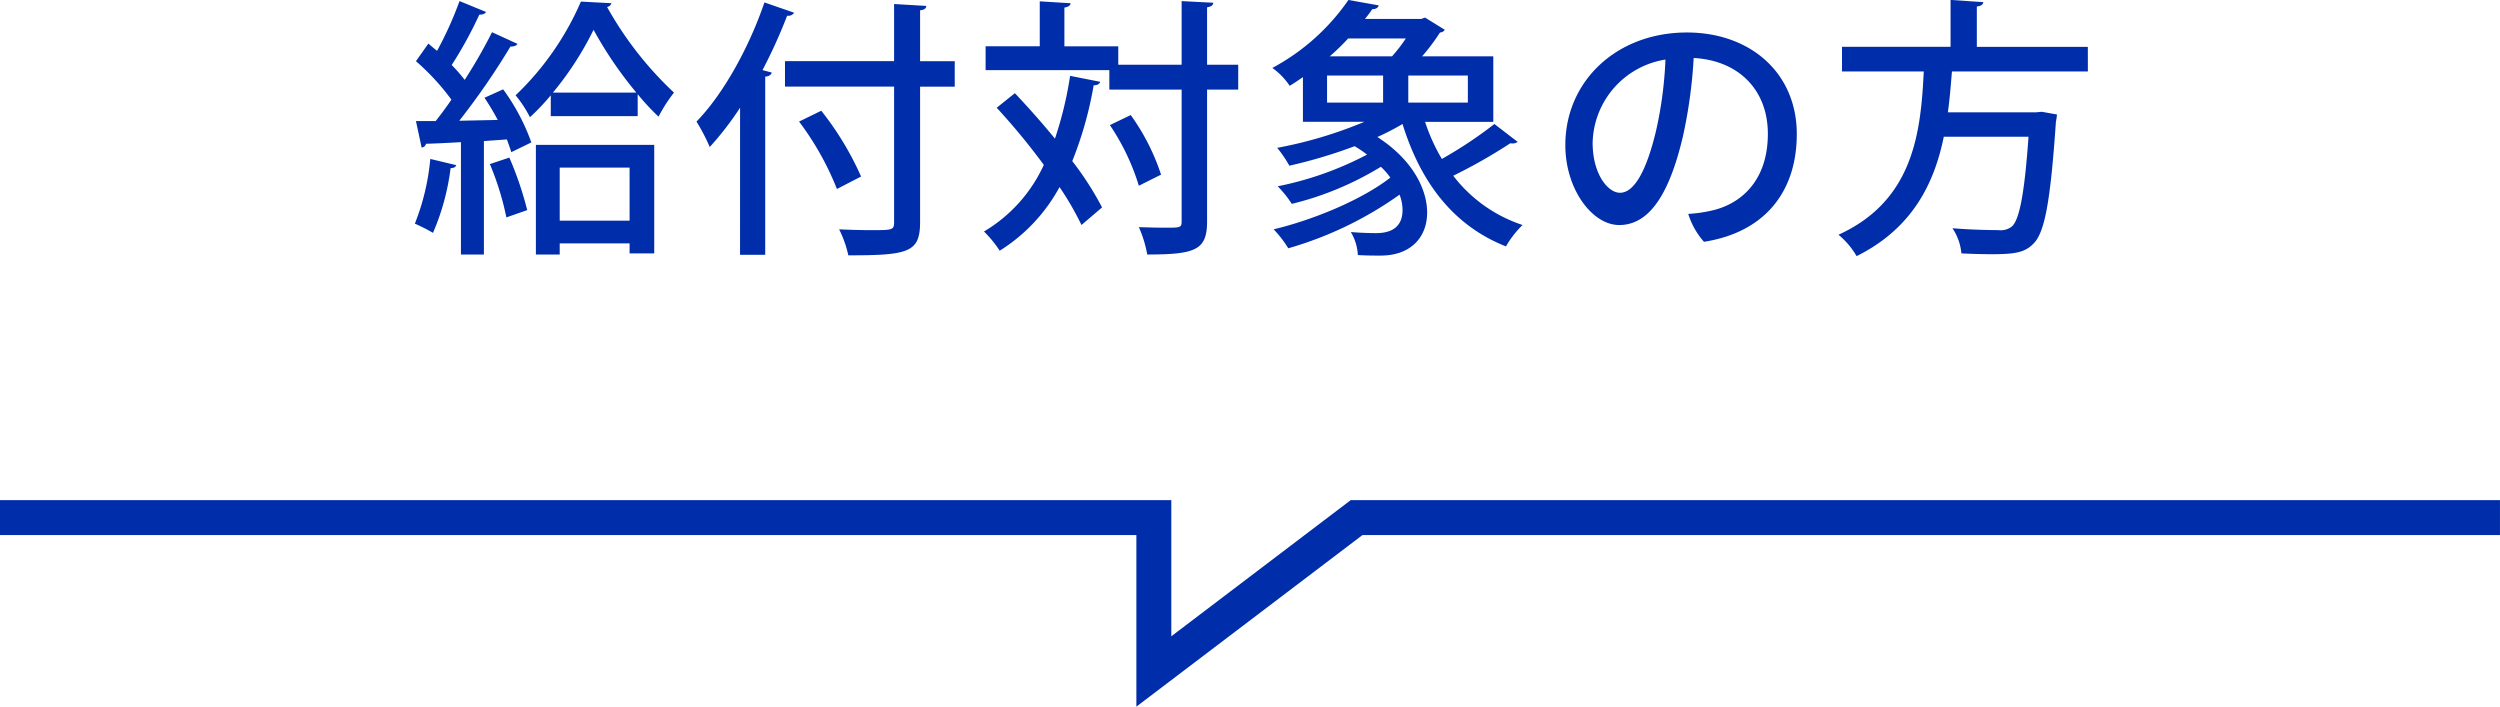 <svg xmlns="http://www.w3.org/2000/svg" width="286.24" height="80.907" viewBox="0 0 286.24 80.907">
  <g id="title3" transform="translate(-833.5 -1702.588)">
    <path id="パス_11367" data-name="パス 11367" d="M16.337-13.113h9.951v-2.511a27.817,27.817,0,0,0,2.387,2.573,17.508,17.508,0,0,1,1.767-2.759,40.3,40.3,0,0,1-7.657-9.8.649.649,0,0,0,.5-.434l-3.5-.186A32.756,32.756,0,0,1,12.307-15.5a13,13,0,0,1,1.643,2.511A26.392,26.392,0,0,0,16.337-15.5Zm.248-2.7A36.468,36.468,0,0,0,21.235-23a44.932,44.932,0,0,0,4.9,7.192ZM17.36,2.728V1.457h8V2.6h2.821V-9.827H14.632V2.728Zm8-3.875h-8V-7.223h8ZM5.859-12.586a82.158,82.158,0,0,0,5.859-8.494c.4,0,.682-.093.806-.31L9.61-22.723a58.238,58.238,0,0,1-3.131,5.456,17.144,17.144,0,0,0-1.488-1.7,45.97,45.97,0,0,0,3.162-5.766c.4,0,.651-.093.775-.31L5.89-26.288a41.652,41.652,0,0,1-2.573,5.7c-.341-.279-.682-.558-.992-.837L.9-19.406A26.709,26.709,0,0,1,4.96-15c-.589.868-1.209,1.7-1.8,2.449H.9L1.55-9.517a.555.555,0,0,0,.5-.434c1.116-.031,2.48-.093,4-.186V2.728H8.68V-10.261l2.635-.186c.186.527.372,1.023.5,1.457l2.294-1.116a23.739,23.739,0,0,0-3.224-6.076l-2.139.961a28.977,28.977,0,0,1,1.519,2.542ZM13.64-2.356A39.475,39.475,0,0,0,11.594-8.37l-2.232.744a32.369,32.369,0,0,1,1.891,6.107ZM2.542-8.215A26.526,26.526,0,0,1,.775-.806,21.71,21.71,0,0,1,2.852.248,27.145,27.145,0,0,0,4.867-7.161c.372,0,.558-.124.651-.341ZM38.006,2.759h2.883v-20.4c.465-.031.682-.217.744-.465l-1.054-.279A59.057,59.057,0,0,0,43.4-24.614a.808.808,0,0,0,.806-.341L40.8-26.133c-1.8,5.27-4.774,10.571-7.781,13.64a21.7,21.7,0,0,1,1.519,2.914,35.747,35.747,0,0,0,3.472-4.495ZM58.621-19.406v-5.828c.527-.062.682-.217.713-.5l-3.689-.217v6.541H43.152v2.914H55.645V-.961c0,.9-.217.9-2.666.9-1.023,0-2.294-.031-3.627-.093a12.676,12.676,0,0,1,1.054,2.976c3.162,0,5.27-.062,6.51-.527s1.705-1.3,1.705-3.255V-16.492h3.968v-2.914ZM51.863-6.2a34.594,34.594,0,0,0-4.557-7.533l-2.542,1.24A32.927,32.927,0,0,1,49.1-4.774ZM91.481-19v-6.572c.5-.093.682-.248.713-.527l-3.627-.186V-19H81.313v-2.108H75.144v-4.433c.5-.093.682-.248.713-.5l-3.534-.217v5.146h-6.2v2.728H80.29v2.232h8.277V-1.085c0,.744-.124.744-1.953.744-.806,0-1.829-.031-2.945-.062a13.451,13.451,0,0,1,.961,3.131c5.58,0,6.851-.527,6.851-3.813V-16.151h3.565V-19ZM67.394-14.074a76.681,76.681,0,0,1,5.394,6.541A17.114,17.114,0,0,1,65.937.093a13.307,13.307,0,0,1,1.8,2.2,19.591,19.591,0,0,0,6.851-7.285A33.752,33.752,0,0,1,77.1-.651l2.356-2.015a35.405,35.405,0,0,0-3.41-5.3,42.609,42.609,0,0,0,2.449-8.68c.434,0,.682-.155.744-.4l-3.441-.682a42.139,42.139,0,0,1-1.736,7.192c-1.488-1.829-3.1-3.627-4.588-5.208ZM80.352-12.09a25.944,25.944,0,0,1,3.317,6.944l2.542-1.271a24.9,24.9,0,0,0-3.472-6.82Zm43.9-.372v-7.5h-8.153a22.272,22.272,0,0,0,2.046-2.728A.681.681,0,0,0,118.7-23l-2.263-1.4-.434.155h-6.448a13.08,13.08,0,0,0,.837-1.116c.434,0,.651-.155.744-.434l-3.472-.62a24.762,24.762,0,0,1-8.711,7.781,7.8,7.8,0,0,1,1.984,2.046c.527-.31,1.023-.651,1.519-.992v5.115h7.037A48.868,48.868,0,0,1,99.51-9.486,14.068,14.068,0,0,1,100.9-7.44a56.918,56.918,0,0,0,7.471-2.232,12.694,12.694,0,0,1,1.426.961,37.636,37.636,0,0,1-10.23,3.627,12.423,12.423,0,0,1,1.612,2.015,35.685,35.685,0,0,0,10.2-4.247,7.972,7.972,0,0,1,1.085,1.24c-3.224,2.511-8.711,4.805-13.361,5.921a12.652,12.652,0,0,1,1.674,2.17,41.773,41.773,0,0,0,12.741-6.138,4.806,4.806,0,0,1,.341,1.767c0,1.86-1.178,2.635-3.007,2.635-.744,0-1.829-.031-2.914-.124a5.659,5.659,0,0,1,.806,2.635c.961.062,1.86.062,2.6.062,3.472,0,5.332-2.108,5.332-4.929,0-2.7-1.7-6.076-5.7-8.649a27.811,27.811,0,0,0,2.883-1.488C115.94-5.518,119.66-.589,125.7,1.8A11.454,11.454,0,0,1,127.6-.651a16.488,16.488,0,0,1-7.936-5.642,59.979,59.979,0,0,0,6.541-3.72,1.009,1.009,0,0,0,.837-.155l-2.666-2.046a48.187,48.187,0,0,1-6.014,4,21.139,21.139,0,0,1-1.922-4.247Zm-12.617-5.3v3.1h-6.417v-3.1Zm-6.107-2.2a26.645,26.645,0,0,0,2.108-2.046h6.6a17.106,17.106,0,0,1-1.581,2.046Zm8.99,5.3v-3.1h6.82v3.1Zm31.9-8.029c-8.06,0-13.919,5.58-13.919,12.9,0,5.022,3.069,9.145,6.169,9.145,3.751,0,5.89-4.216,7.285-10.106a55.517,55.517,0,0,0,1.24-9.021c5.146.279,8.494,3.658,8.494,8.68,0,5.425-3.131,8.029-6.355,8.773a16.315,16.315,0,0,1-2.759.4,8.727,8.727,0,0,0,1.8,3.193C155.155.217,159-4.278,159-11.067,159-18.073,153.667-22.692,146.413-22.692ZM138.756-4.34c-1.364,0-3.131-2.108-3.131-5.735a9.874,9.874,0,0,1,8.339-9.517,45.179,45.179,0,0,1-1.085,8.184C141.794-6.882,140.4-4.34,138.756-4.34Zm53.568-16.709h-12.71v-4.619c.527-.062.713-.248.744-.5l-3.751-.248v5.363H164.176v2.821h9.362C173.2-11.222,172.36-3.441,163.773.465a9.1,9.1,0,0,1,2.077,2.449c6.417-3.193,8.9-8.37,9.982-13.671h9.7c-.465,6.6-1.054,9.548-1.922,10.292a2.07,2.07,0,0,1-1.519.4c-.868,0-3.069-.031-5.27-.217A6.121,6.121,0,0,1,177.847,2.6c1.24.062,2.449.093,3.472.093,2.79,0,3.844-.217,4.836-1.271,1.24-1.3,1.891-4.805,2.511-13.857a8.359,8.359,0,0,0,.124-.868l-1.736-.31-.651.062H176.3c.217-1.581.341-3.162.465-4.681h15.562Z" transform="translate(880.225 1729)" fill="#002daa"/>
    <path id="パス_10197" data-name="パス 10197" d="M11815.464,758.85h132.11v17.617l23.214-17.617H12101.7" transform="translate(-10981.964 1003)" fill="none" stroke="#002daa" stroke-width="4"/>
  </g>
</svg>

